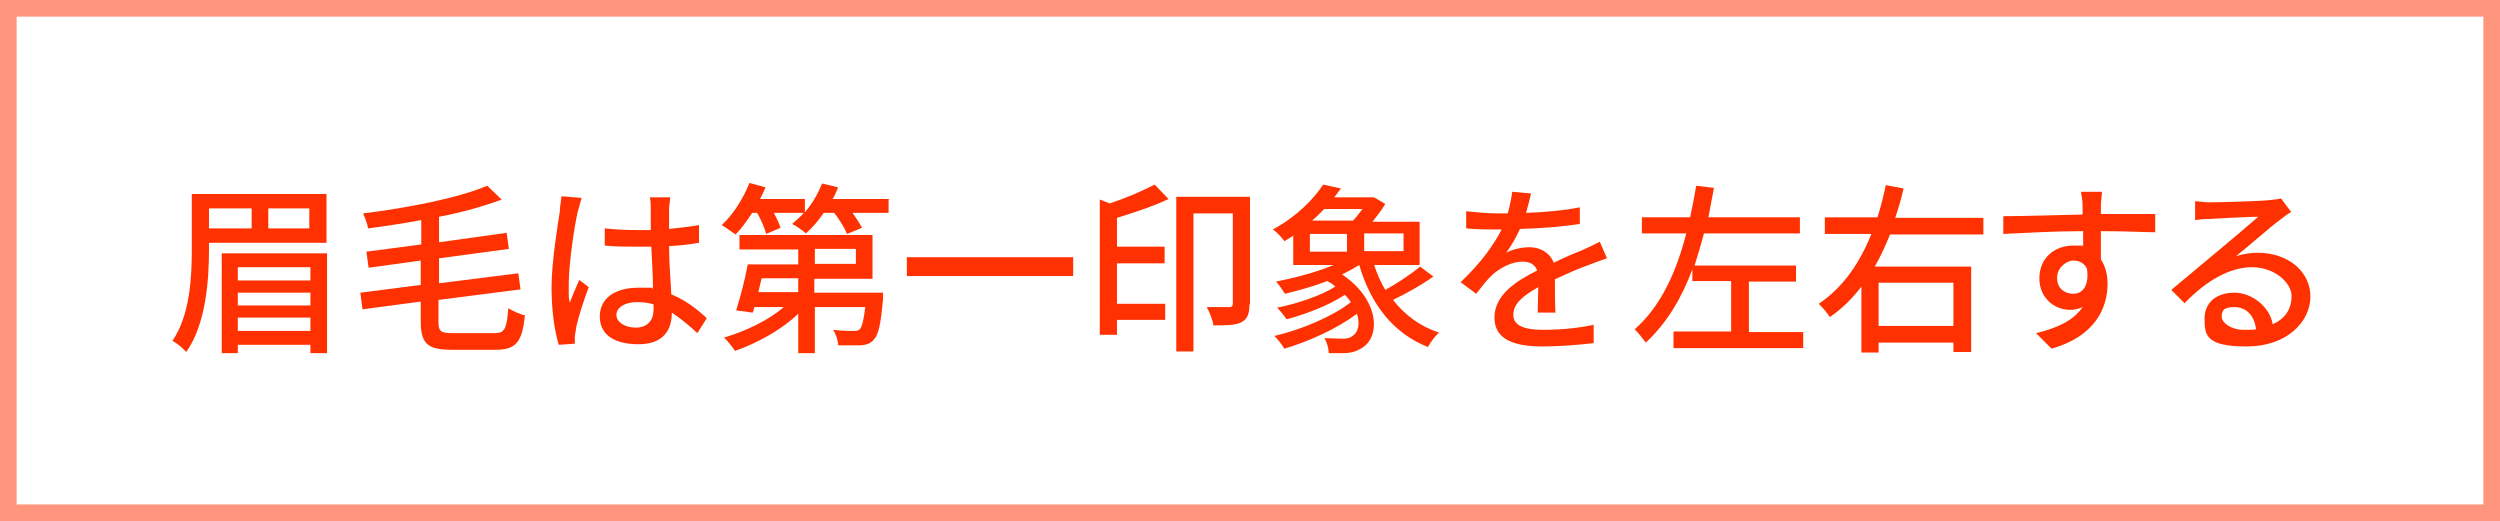 <?xml version="1.0" encoding="UTF-8"?>
<svg id="uuid-7cae4acf-1e8c-42f4-b881-5f268c324140" data-name="レイヤー 1" xmlns="http://www.w3.org/2000/svg" viewBox="0 0 451 94" width="451" height="94">
  <defs>
    <style>
      .uuid-48bf8b5e-4877-4531-a4f7-df431418d8cc {
        fill: #fff;
      }

      .uuid-340527d2-089a-4d30-9a28-c60d155ec336 {
        fill: #ff3100;
      }

      .uuid-623a7324-f86b-471b-a6c6-33e21fa37f13 {
        fill: none;
        stroke: #ff957c;
        stroke-width: 3px;
      }

      .uuid-f8fabf92-4534-4210-9ded-d2b72af08a29 {
        isolation: isolate;
      }
    </style>
  </defs>
  <g id="uuid-d7d4c8af-d933-4b48-af9e-1069d4c6a7ca" data-name="長方形 29">
    <rect class="uuid-48bf8b5e-4877-4531-a4f7-df431418d8cc" width="451" height="94"/>
    <rect class="uuid-623a7324-f86b-471b-a6c6-33e21fa37f13" x="1.5" y="1.5" width="448" height="91"/>
  </g>
  <g class="uuid-f8fabf92-4534-4210-9ded-d2b72af08a29">
    <path class="uuid-340527d2-089a-4d30-9a28-c60d155ec336" d="m37.7,43.8v1.2c0,5.4-.5,13.4-4.1,18.5-.5-.6-1.8-1.7-2.5-2,3.2-4.7,3.5-11.5,3.5-16.5v-10h24.3v8.8h-21.3Zm0-6.2v3.6h7.7v-3.6h-7.7Zm21.3,8.1v18h-3v-1.5h-13.1v1.5h-2.9v-18h19Zm-16.1,2.5v2.4h13.1v-2.4h-13.1Zm13.1,4.6h-13.1v2.3h13.1v-2.3Zm0,6.9v-2.4h-13.1v2.4h13.1Zm-.2-22.1h-7.4v3.6h7.4v-3.6Z"/>
    <path class="uuid-340527d2-089a-4d30-9a28-c60d155ec336" d="m89.2,60.1c1.9,0,2.2-.8,2.5-4.5.8.5,2.1,1.1,3,1.3-.5,4.7-1.5,6.2-5.3,6.2h-7.9c-4.4,0-5.6-1.1-5.6-5.2v-3.5l-10.5,1.4-.4-3,10.9-1.4v-4.4l-9.4,1.3-.4-2.9,9.9-1.3v-4.4c-3.2.6-6.5,1.1-9.6,1.5-.1-.8-.6-2-.9-2.7,8.1-1,17.3-2.8,22.4-5l2.6,2.5c-3.2,1.2-7.1,2.3-11.3,3.1v4.6l12.2-1.7.4,2.9-12.6,1.7v4.5l14.3-1.8.4,2.9-14.8,1.9v3.9c0,1.8.4,2.1,2.6,2.1h7.5Z"/>
  </g>
  <g class="uuid-f8fabf92-4534-4210-9ded-d2b72af08a29">
    <path class="uuid-340527d2-089a-4d30-9a28-c60d155ec336" d="m104.9,35.8c-.2.6-.5,1.9-.7,2.5-.6,2.6-1.6,9.4-1.6,12.9s0,2.2.2,3.4c.5-1.4,1.2-2.9,1.7-4.1l1.7,1.3c-.9,2.4-2,5.8-2.3,7.5,0,.4-.2,1.1-.2,1.5,0,.3,0,.8,0,1.2l-2.9.2c-.7-2.3-1.3-5.9-1.3-10.4s1.1-11.1,1.5-13.7c0-.8.2-1.8.3-2.7l3.6.3Zm20.8,24.2c-1.5-1.4-3-2.6-4.5-3.6h0c0,3.1-1.5,5.7-6,5.7s-7-1.8-7-5,2.6-5.2,7-5.2,1.8,0,2.6.2c0-2.3-.2-5.1-.3-7.6-.9,0-1.8,0-2.8,0-1.9,0-3.7,0-5.6-.2v-3.1c1.8.2,3.7.3,5.6.3s1.8,0,2.7,0c0-1.6,0-3,0-3.8s0-1.5-.2-2.1h3.7c0,.7-.2,1.4-.2,2,0,.8,0,2.2,0,3.7,1.9-.2,3.7-.4,5.4-.7v3.2c-1.7.3-3.5.5-5.4.6,0,3.3.3,6.2.4,8.7,2.7,1.1,4.8,2.8,6.4,4.3l-1.7,2.7Zm-7.8-5.1c-1-.3-2-.4-3-.4-2.2,0-3.7,1-3.7,2.3s1.5,2.3,3.5,2.3,3.2-1.2,3.2-3.3v-.9Z"/>
  </g>
  <g class="uuid-f8fabf92-4534-4210-9ded-d2b72af08a29">
    <path class="uuid-340527d2-089a-4d30-9a28-c60d155ec336" d="m160.3,36v2.4h-6.5c.7,1,1.3,1.9,1.7,2.7l-2.7,1.1c-.4-1-1.3-2.5-2.3-3.8h-1.9c-1,1.5-2.1,2.7-3.2,3.7-.6-.5-1.8-1.4-2.5-1.7.7-.6,1.5-1.3,2.1-2h-5.4c.5,1,1,1.9,1.2,2.7l-2.6,1.1c-.2-1-.9-2.5-1.6-3.8h-.9c-1,1.5-2,2.9-3,3.9-.6-.4-1.8-1.3-2.5-1.7,2-1.8,3.9-4.8,5-7.6l2.9.8c-.3.7-.6,1.4-1,2.1h8.1v2.4c1.3-1.5,2.4-3.4,3.1-5.2l2.9.7c-.3.7-.6,1.5-1,2.1h10.3Zm-1,16.7s0,.8,0,1.2c-.4,4.5-.8,6.5-1.7,7.4-.6.7-1.3.9-2.3,1-.9,0-2.4,0-4.1,0,0-.9-.4-2-.9-2.8,1.5.2,3,.2,3.6.2.5,0,.9,0,1.2-.3.4-.4.7-1.6,1-4h-9.1v8.3h-3v-7.1c-3,2.9-7.4,5.3-11.4,6.7-.5-.7-1.3-1.8-2-2.4,3.8-1.1,8-3.1,10.8-5.5h-5.3l-.3,1-3-.4c.7-2.2,1.6-5.6,2.1-8.3h9.1v-2.7h-10.6v-2.6h24v7.9h-10.5v2.5h12.3Zm-21.9-2.5c-.2.8-.4,1.7-.6,2.5h7.2v-2.5h-6.6Zm9.6-2.6h7.4v-2.7h-7.4v2.7Z"/>
    <path class="uuid-340527d2-089a-4d30-9a28-c60d155ec336" d="m193.6,46.4v3.4h-30v-3.4h30Z"/>
    <path class="uuid-340527d2-089a-4d30-9a28-c60d155ec336" d="m210.8,35.9c-2.7,1.3-6.1,2.4-9.3,3.4v5.2h8.6v3h-8.6v7.3h8.7v2.9h-8.7v2.7h-3.1v-24.4l1.8.7c3-1,6-2.3,8.1-3.4l2.5,2.6Zm14.6,19c0,1.6-.3,2.6-1.4,3.2-1.1.6-2.8.6-5.1.6-.1-.9-.7-2.4-1.2-3.3,1.8,0,3.5,0,4,0,.5,0,.7-.2.7-.6v-16.3h-7.1v24.9h-3.1v-27.9h13.3v19.4Z"/>
    <path class="uuid-340527d2-089a-4d30-9a28-c60d155ec336" d="m258.7,49.8c-2.2,1.6-5.1,3.2-7.4,4.3,2.1,2.7,4.9,4.8,8.3,5.9-.7.6-1.5,1.7-2,2.6-6.3-2.5-10.3-7.7-12.4-14.8-1,.6-2,1.2-3.1,1.7,6.7,4.5,7,11.1,3.7,13.2-1.1.7-2,1-3.5,1s-1.7,0-2.6,0c0-.8-.3-2-.8-2.7,1.1,0,2.2.1,3,.1s1.5,0,2.1-.5c1-.6,1.4-2.1.8-4-3.6,2.7-8.7,5-13.1,6.3-.4-.7-1.2-1.7-1.8-2.3,4.8-1.1,10.5-3.5,13.8-6.1-.3-.4-.6-.9-1.1-1.3-2.9,1.9-7.1,3.5-10.5,4.4-.4-.6-1.2-1.6-1.7-2.1,3.5-.7,7.8-2.1,10.5-3.8-.4-.4-.9-.7-1.5-1-2.5,1-5.2,1.7-7.6,2.3-.3-.5-1.1-1.7-1.6-2.2,3.5-.7,7.3-1.7,10.4-3h-7.3v-5.3c-.5.3-1,.7-1.6,1-.5-.7-1.4-1.7-2.1-2.1,4.3-2.3,7.4-5.5,9.1-8.1l3.2.7c-.4.5-.8,1.1-1.2,1.6h7.1c0-.1,2.1,1.2,2.1,1.2-.6,1-1.5,2.2-2.3,3.2h8.5v7.8h-8.2c.5,1.6,1.2,3.1,2,4.5,2.2-1.2,4.7-2.9,6.3-4.2l2.4,1.8Zm-22.4-4.4h6.7v-3.2h-6.7v3.2Zm2.6-7.7c-.7.7-1.5,1.5-2.2,2.1h7.4c.6-.7,1.2-1.4,1.7-2.1h-6.8Zm14.3,4.4h-7.1v3.2h7.1v-3.2Z"/>
  </g>
  <g class="uuid-f8fabf92-4534-4210-9ded-d2b72af08a29">
    <path class="uuid-340527d2-089a-4d30-9a28-c60d155ec336" d="m277.4,56.4c0-1.1.1-3,.1-4.6-2.8,1.6-4.5,3-4.5,5s2.1,2.7,5.4,2.7,6.2-.3,9.1-.9v3.3c-2.5.3-6.2.6-9.2.6-4.9,0-8.7-1.1-8.7-5.2s3.9-6.6,7.7-8.5c-.4-1.2-1.5-1.6-2.6-1.6-2,0-4,1.1-5.4,2.3-1,.9-1.9,2.1-3,3.5l-2.8-2.1c3.8-3.6,6-6.8,7.4-9.5h-1c-1.4,0-3.6,0-5.4-.2v-3.1c1.7.2,4.1.4,5.6.4h1.9c.4-1.5.7-2.9.8-3.9l3.4.3c-.2.9-.5,2.1-.9,3.5,3.2-.1,6.7-.4,9.7-1v3c-3.2.5-7.2.8-10.8.9-.7,1.5-1.5,3-2.5,4.3,1-.6,2.9-1,4.2-1,2,0,3.7,1,4.4,2.8,2-1,3.7-1.7,5.2-2.3,1.1-.5,2-.9,3.1-1.5l1.3,3c-.9.3-2.3.8-3.3,1.2-1.7.6-3.8,1.5-6.1,2.6,0,1.8,0,4.5.1,6h-3.2Z"/>
  </g>
  <g class="uuid-f8fabf92-4534-4210-9ded-d2b72af08a29">
    <path class="uuid-340527d2-089a-4d30-9a28-c60d155ec336" d="m325.3,59.8v3h-23.4v-3h10.4v-9.1h-7v-2.1c-1.9,5.1-4.6,9.7-8.4,13.2-.5-.7-1.4-1.8-2-2.4,4.8-4.2,7.6-10.6,9.3-17.3h-8v-2.9h8.7c.4-1.9.8-3.9,1.1-5.7l3.2.4c-.3,1.7-.7,3.5-1,5.3h16.5v2.9h-17.3c-.5,1.9-1.1,3.9-1.7,5.8h18.3v2.9h-8.5v9.1h9.8Z"/>
    <path class="uuid-340527d2-089a-4d30-9a28-c60d155ec336" d="m341,42.2c-.8,2-1.7,4-2.8,5.9h17.4v15.4h-3.2v-1.7h-13.5v1.8h-3.1v-11.9c-1.6,2.1-3.5,4-5.7,5.5-.4-.7-1.4-1.8-2-2.4,4.5-3,7.5-7.6,9.5-12.6h-8.4v-3h9.5c.6-1.9,1.1-3.9,1.5-5.8l3.2.6c-.4,1.8-.9,3.5-1.5,5.3h15.9v3h-17Zm-2.1,8.8v7.8h13.5v-7.8h-13.5Z"/>
  </g>
  <g class="uuid-f8fabf92-4534-4210-9ded-d2b72af08a29">
    <path class="uuid-340527d2-089a-4d30-9a28-c60d155ec336" d="m388.8,41.9c-1.9,0-5-.2-9.8-.2,0,1.7,0,3.7,0,5.1.8,1.2,1.2,2.7,1.2,4.4,0,4.4-2.3,9.5-10.1,11.7l-2.8-2.8c3.8-.9,6.8-2.3,8.4-4.7-.7.3-1.4.5-2.3.5-2.6,0-5.5-2-5.5-5.7s2.8-5.9,6.1-5.9,1.3,0,1.8.2v-2.8c-5,0-10.3.3-14.4.5v-3.2c3.6,0,9.7-.2,14.3-.3,0-.7,0-1.3,0-1.7,0-.8-.2-1.9-.3-2.4h3.8c0,.4-.2,1.9-.2,2.4,0,.4,0,1,0,1.6h9.8v3.1Zm-14.8,11.1c1.7,0,2.9-1.4,2.5-4.5-.5-1.1-1.5-1.5-2.5-1.5s-2.9,1.1-2.9,3.1,1.4,2.9,3,2.9Z"/>
    <path class="uuid-340527d2-089a-4d30-9a28-c60d155ec336" d="m413.4,38.2c-.7.4-1.4.9-2,1.4-1.7,1.2-5.6,4.7-8,6.6,1.3-.4,2.6-.6,3.9-.6,5.5,0,9.5,3.4,9.5,7.9s-4.2,9-11.5,9-7.6-2-7.6-5,2.2-4.7,5.4-4.7,6.4,2.6,6.9,5.7c2.2-1,3.4-2.7,3.4-5.1s-3.1-5.2-7.1-5.2-8.3,2.4-12.2,6.5l-2.4-2.4c2.5-2.1,6.6-5.5,8.5-7.1,1.8-1.5,5.6-4.7,7.2-6.1-1.7,0-7.3.3-9,.4-.8,0-1.7.1-2.4.2v-3.4c.7,0,1.7.2,2.5.2,1.7,0,9.1-.2,10.9-.4,1.1-.1,1.7-.2,2.1-.3l1.8,2.4Zm-6.4,21.2c-.3-2.4-1.7-4-3.9-4s-2.3.8-2.3,1.8,1.7,2.3,3.9,2.3,1.6,0,2.3-.1Z"/>
  </g>
</svg>